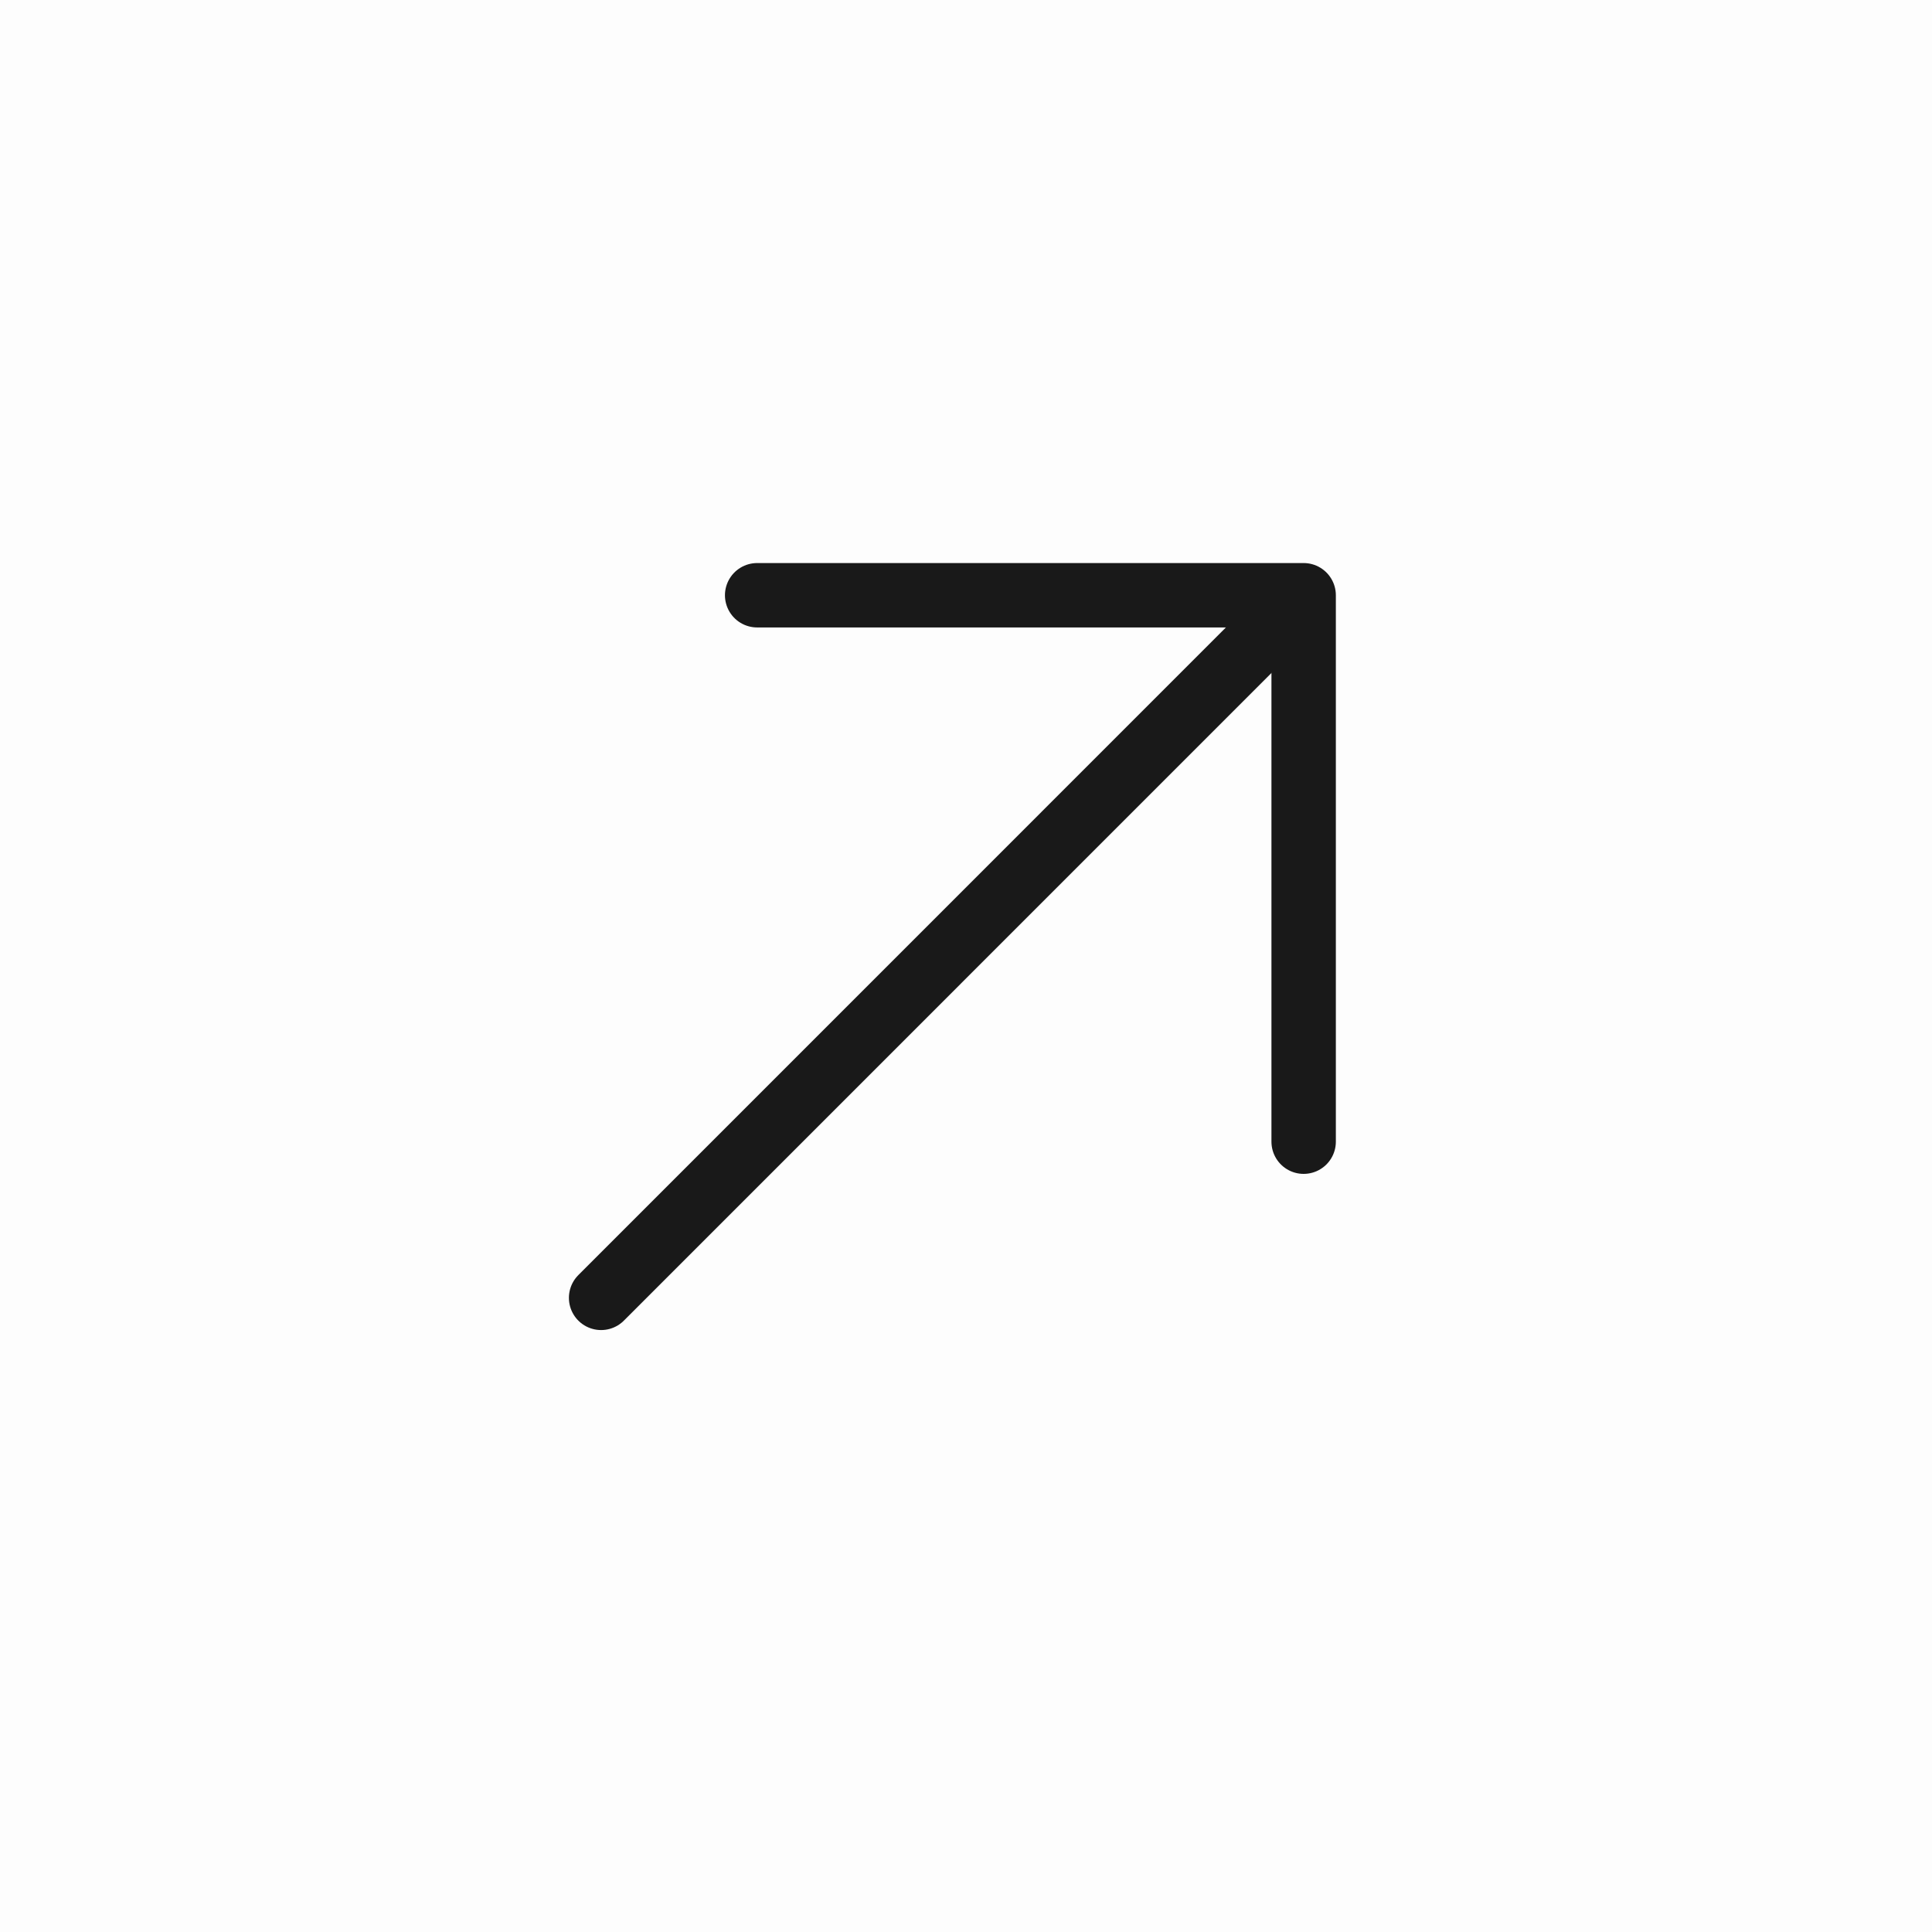 <?xml version="1.0" encoding="UTF-8"?> <svg xmlns="http://www.w3.org/2000/svg" width="30" height="30" viewBox="0 0 30 30" fill="none"><rect width="30" height="30" fill="#FDFDFD"></rect><path d="M9.334 20.153L19.94 9.546" stroke="#191919" stroke-linecap="round" stroke-linejoin="round"></path><path d="M20.243 17.728V9.243H11.757" stroke="#191919" stroke-linecap="round" stroke-linejoin="round"></path></svg> 
